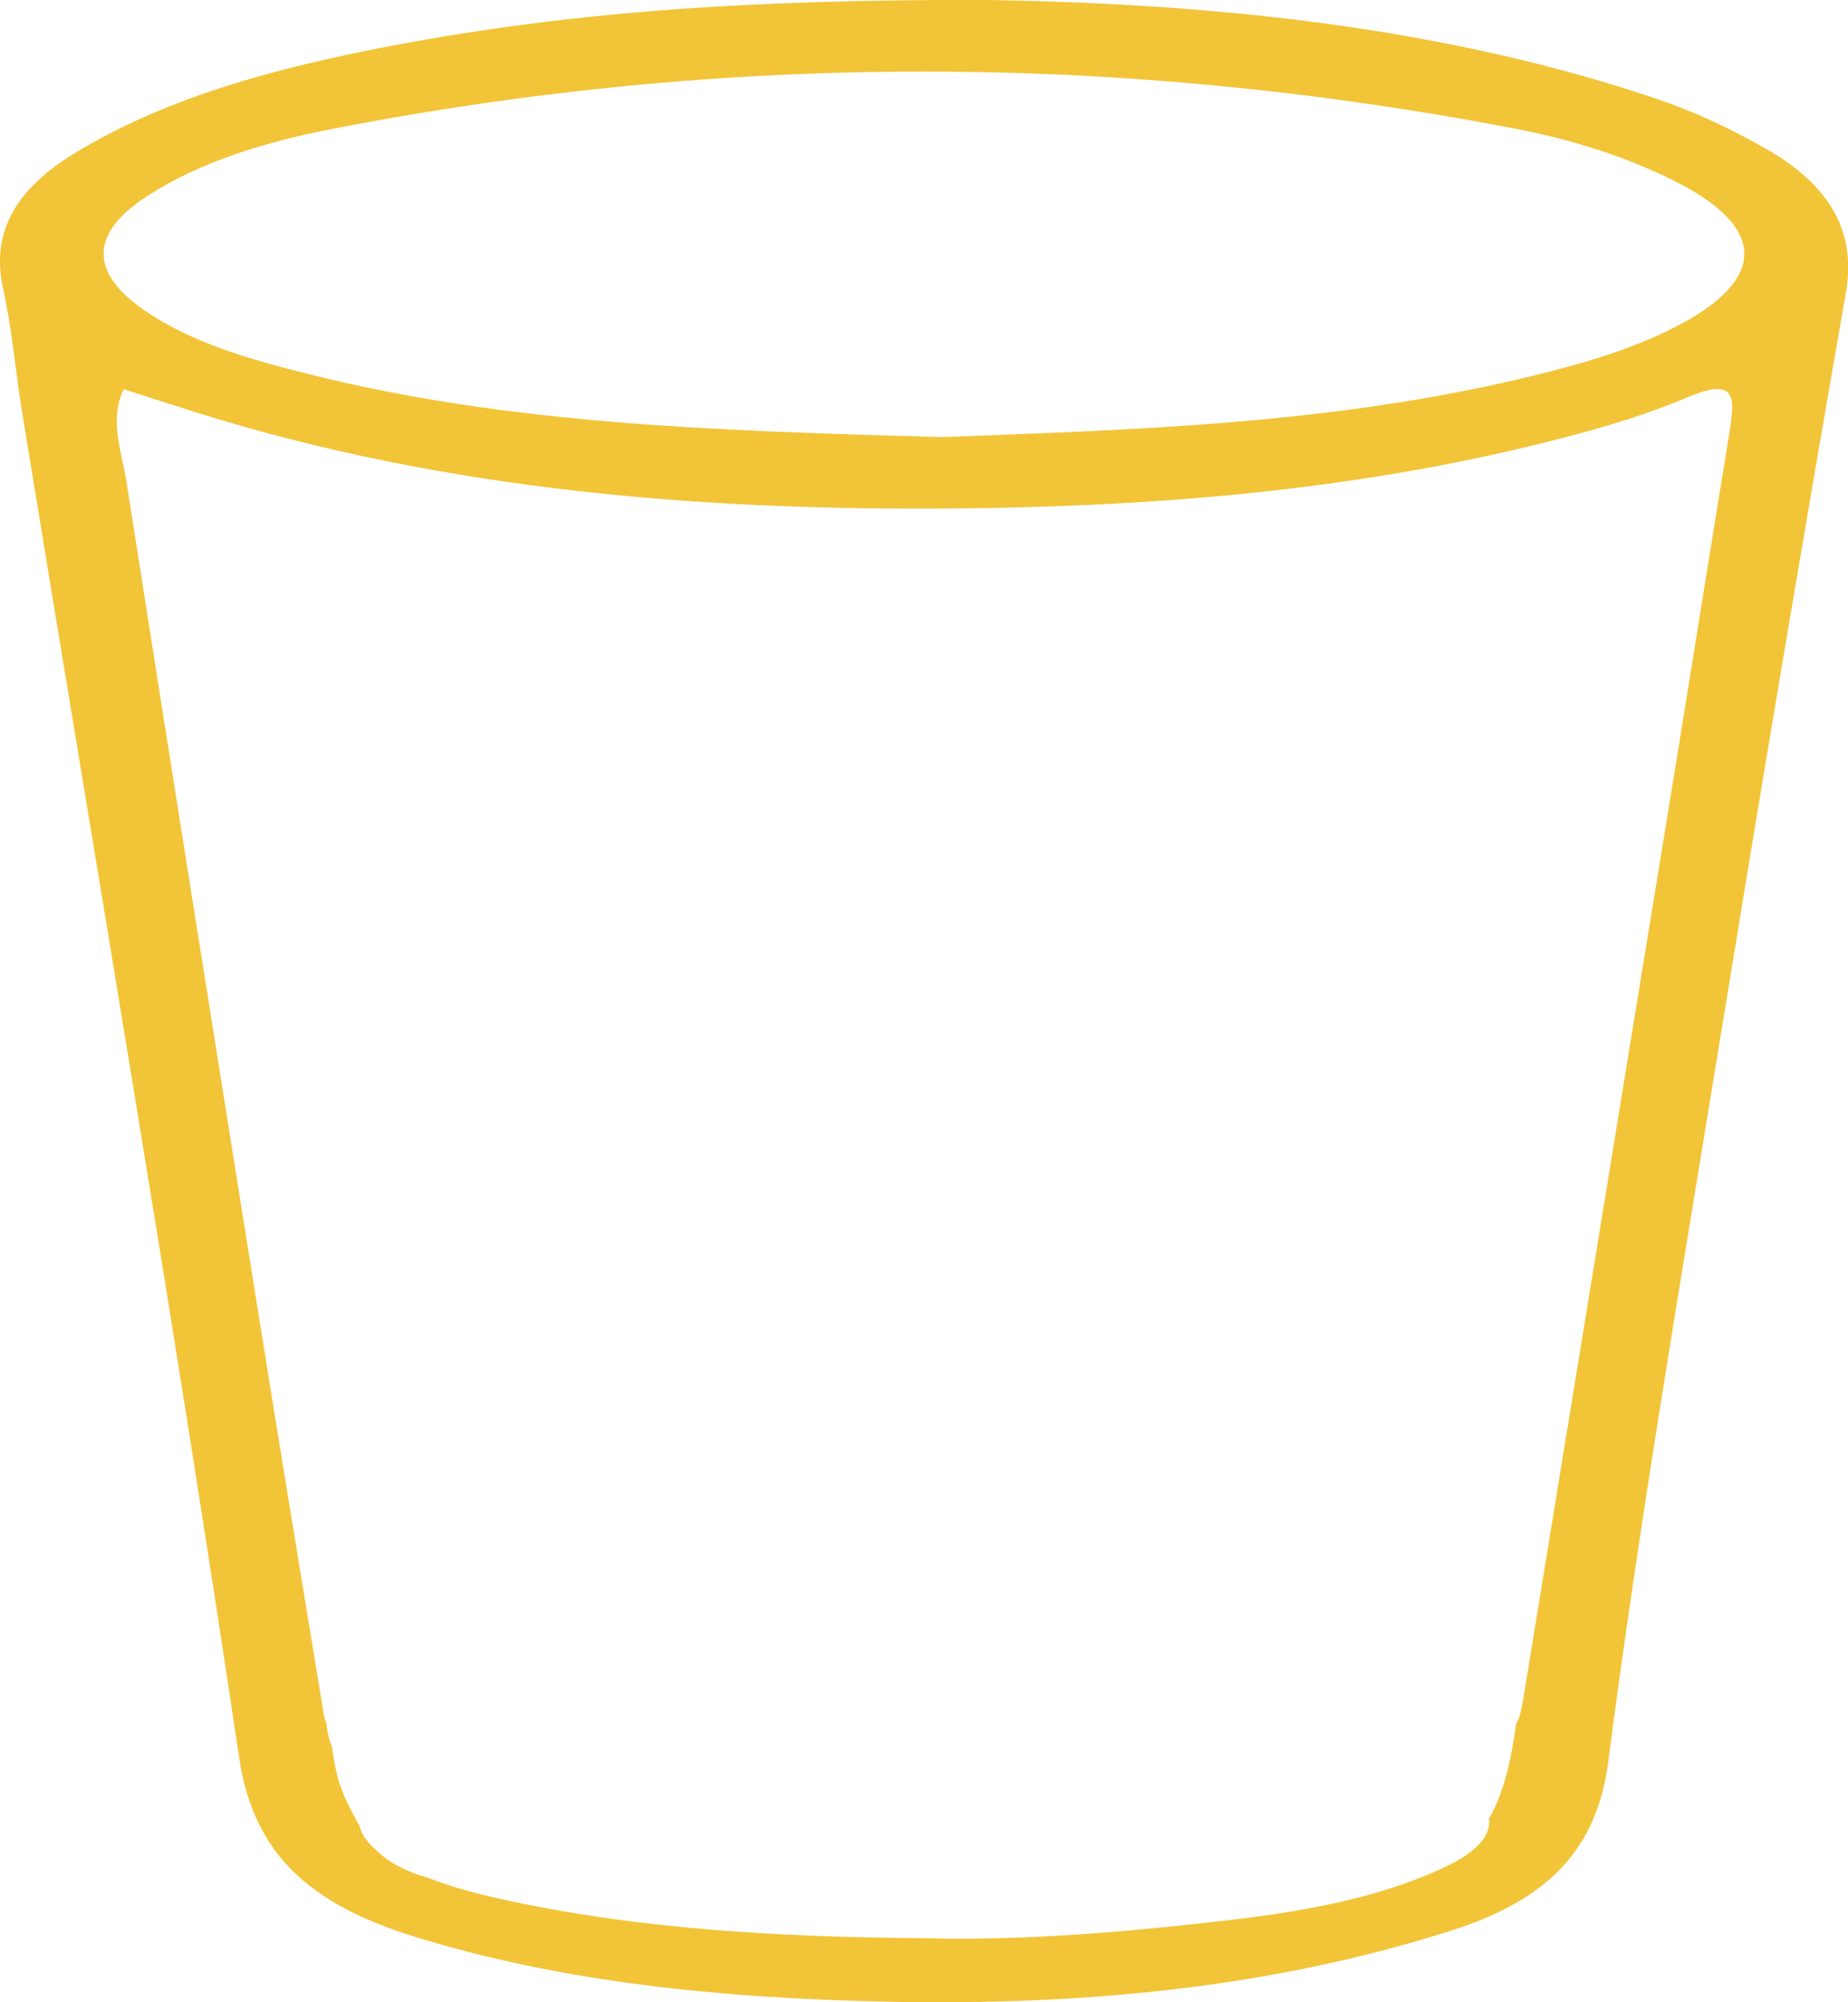 <?xml version="1.0" encoding="UTF-8"?>
<svg id="Calque_2" data-name="Calque 2" xmlns="http://www.w3.org/2000/svg" viewBox="0 0 112.22 121.53">
  <defs>
    <style>
      .cls-1 {
        fill: #f2c437;
        stroke-width: 0px;
      }
    </style>
  </defs>
  <g id="Calque_2-2" data-name="Calque 2">
    <path class="cls-1" d="m107.2,9.01c-2.08-1.19-4.26-2.22-6.63-3.02C86.36,1.18,71.33.2,60.13,0c-15.23-.06-26.33.81-37.22,2.95-6.56,1.29-12.94,3.04-18.41,6.37C1.09,11.41-.58,13.98.18,17.47c.56,2.53.76,5.1,1.18,7.65,4.44,27.2,9.1,54.37,13.17,81.6.87,5.81,4.29,8.88,10.72,10.85,8.49,2.61,17.36,3.56,26.32,3.86,12.53.43,24.88-.51,36.67-4.29,5.83-1.87,8.73-4.98,9.41-10.14,1.87-14.41,4.33-28.77,6.67-43.14,2.51-15.37,5.08-30.73,7.77-46.08.67-3.84-1.08-6.59-4.88-8.77Zm-2.08,16.64c-1.18,7.19-2.32,14.38-3.49,21.57-3,18.37-6,36.74-9,55.11-.19,1.18-.31,1.92-.57,2.33-.28,2.04-.68,4.05-1.64,5.72.14,1.01-.73,2.02-2.63,2.92-4.59,2.17-9.79,2.89-14.98,3.45-5.53.6-11.1,1.04-16.71.89-8.75-.07-17.44-.53-25.92-2.43-1.47-.33-2.9-.73-4.25-1.26-1.25-.34-2.39-.93-3.14-1.71-.54-.46-.85-.93-.95-1.41-.57-1-1.1-2.01-1.37-3.09-.12-.5-.24-1.1-.3-1.68-.2-.48-.3-.97-.35-1.47-.17-.37-.21-.87-.29-1.34-1.25-7.55-2.49-15.1-3.7-22.66-2.74-17.11-5.47-34.23-8.15-51.34-.29-1.86-1.07-3.73-.17-5.63,2.01.64,4.01,1.31,6.04,1.91,14.85,4.4,30.31,5.55,46.03,5.31,11.93-.18,23.69-1.26,35.08-4.2,2.65-.68,5.3-1.46,7.74-2.5,2.61-1.11,3.01-.4,2.7,1.51Zm-2.92-6.05c-3.11,1.69-6.64,2.63-10.22,3.47-11.74,2.73-23.86,3.04-34.77,3.46-13.75-.38-26.33-.78-38.46-3.82-3.56-.89-7.08-1.89-9.96-3.86-3.37-2.31-3.33-4.69.12-6.93,3.31-2.15,7.28-3.32,11.34-4.11,23.84-4.63,47.71-4.6,71.56-.04,3.63.69,7.11,1.77,10.25,3.41,5.1,2.67,5.15,5.69.14,8.42Z"/>
  </g>
</svg>